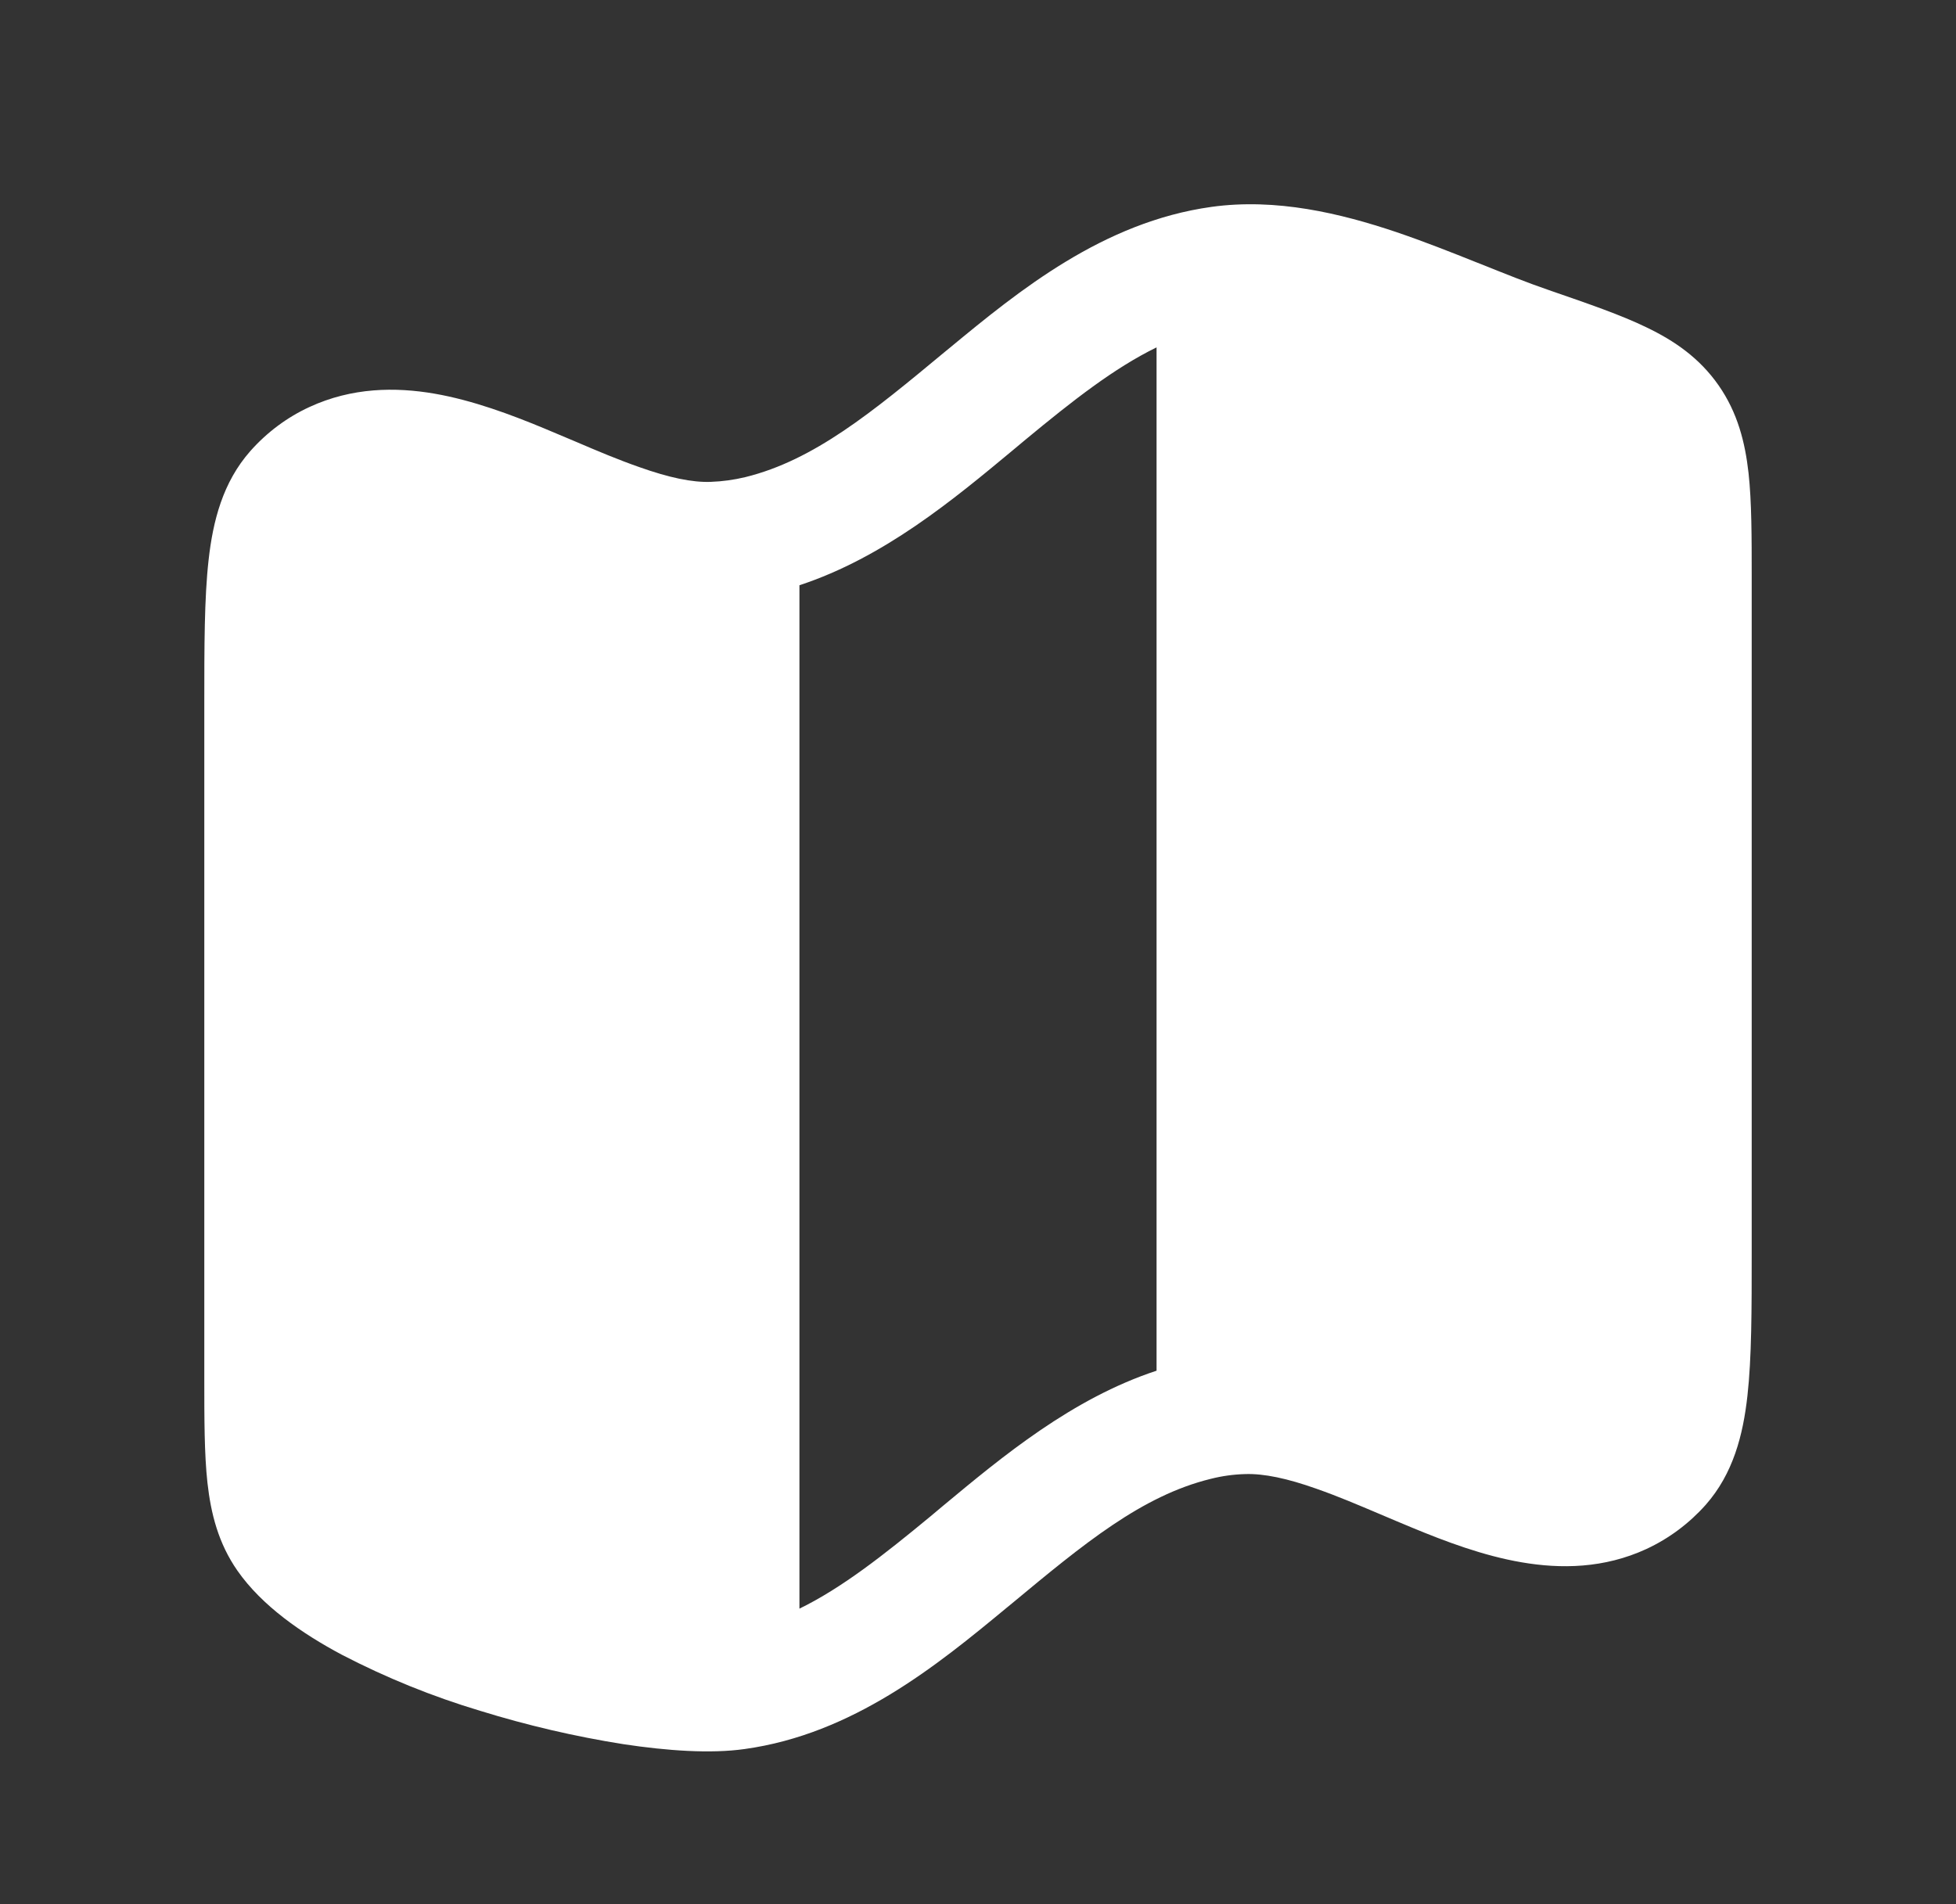 <svg width="38" height="37" viewBox="0 0 38 37" fill="none" xmlns="http://www.w3.org/2000/svg">
<rect x="0" y="0" width="38" height="37" fill="#333333" stroke="none"/>
<path d="M22.469 26.634V6.75C21.647 7.151 20.841 7.783 19.925 8.541L19.677 8.748C18.527 9.704 17.173 10.832 15.531 11.372V31.258C16.355 30.855 17.159 30.223 18.075 29.466L18.323 29.258C19.473 28.302 20.827 27.175 22.469 26.634ZM28.777 5.134C29.25 5.324 29.681 5.497 30.091 5.637L30.148 5.657C30.862 5.904 31.489 6.119 31.985 6.36C32.527 6.62 33.015 6.953 33.388 7.488C33.758 8.019 33.903 8.595 33.97 9.195C34.031 9.755 34.031 10.434 34.031 11.216V24.326C34.031 25.446 34.031 26.383 33.948 27.122C33.863 27.885 33.672 28.634 33.137 29.241C32.816 29.602 32.425 29.894 31.987 30.098C31.162 30.479 30.32 30.488 29.56 30.357C28.816 30.23 28.08 29.952 27.433 29.684C27.217 29.594 27.011 29.508 26.813 29.423C26.381 29.24 25.987 29.072 25.581 28.93C25.005 28.725 24.553 28.631 24.191 28.643C23.965 28.649 23.74 28.68 23.52 28.736C22.183 29.064 21.055 29.998 19.66 31.156L19.549 31.247C18.201 32.363 16.569 33.695 14.464 33.986C13.805 34.079 12.961 34.02 12.11 33.891C11.168 33.742 10.239 33.525 9.328 33.243C8.4 32.965 7.501 32.6 6.642 32.154C5.863 31.739 5.088 31.202 4.612 30.519C4.242 29.987 4.097 29.411 4.03 28.811C3.969 28.252 3.969 27.573 3.969 26.79V13.68C3.969 12.56 3.969 11.623 4.052 10.885C4.137 10.121 4.328 9.372 4.863 8.765C5.184 8.403 5.574 8.11 6.013 7.908C6.838 7.527 7.68 7.518 8.44 7.649C9.184 7.778 9.92 8.054 10.567 8.322C10.783 8.412 10.989 8.499 11.187 8.583C11.618 8.768 12.013 8.934 12.419 9.076C12.997 9.281 13.447 9.377 13.809 9.363C14.035 9.355 14.259 9.324 14.48 9.271C15.816 8.942 16.945 8.008 18.34 6.85L18.451 6.759C19.799 5.645 21.431 4.313 23.536 4.02C24.797 3.845 26.044 4.146 27.122 4.508C27.667 4.693 28.204 4.906 28.697 5.103L28.777 5.134Z" fill="white"/>
</svg>

